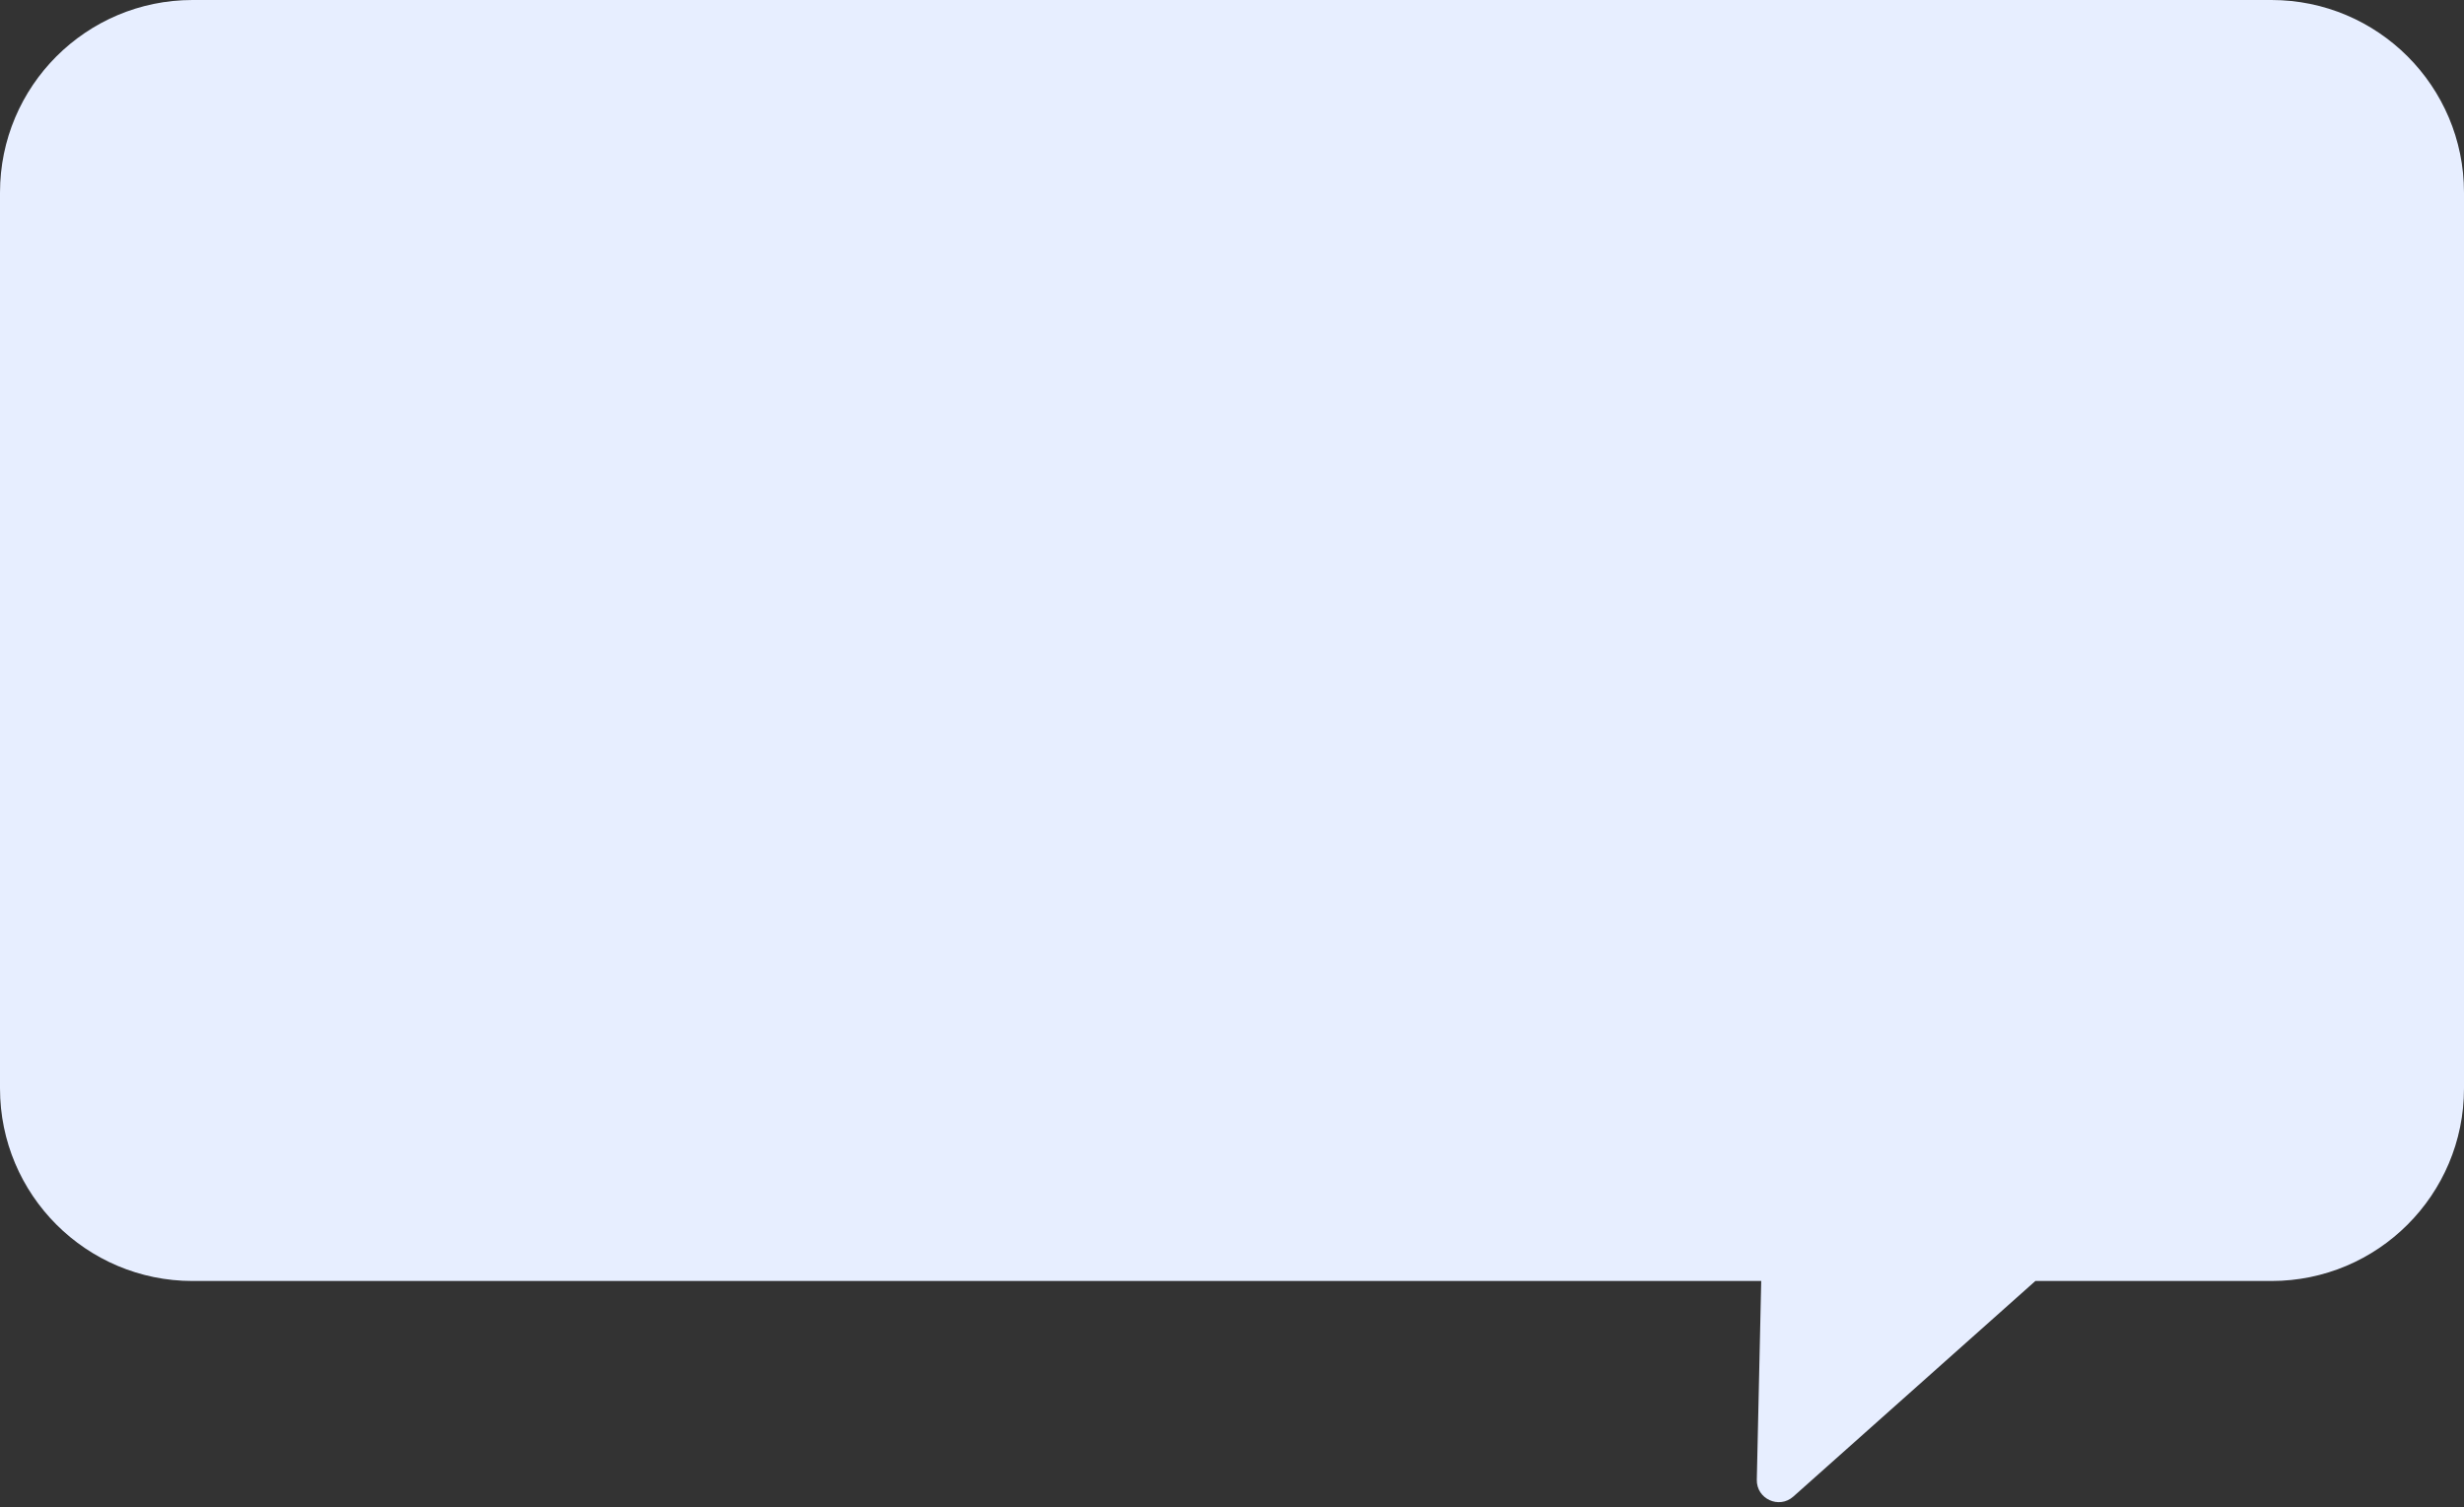 <?xml version="1.0" encoding="UTF-8"?> <svg xmlns="http://www.w3.org/2000/svg" width="327" height="200" viewBox="0 0 327 200" fill="none"><rect x="0" y="0" width="327" height="200" fill="#333333" stroke="none"/><path fill-rule="evenodd" clip-rule="evenodd" d="M25.559 0C11.443 0 0 11.443 0 25.559V144.441C0 158.557 11.443 170 25.559 170H233.734L233.148 196.373C233.092 198.915 236.094 200.301 237.992 198.61L270.116 170H301.441C315.557 170 327 158.557 327 144.441V25.559C327 11.443 315.557 0 301.441 0H25.559Z" fill="#E7EEFF"></path></svg> 